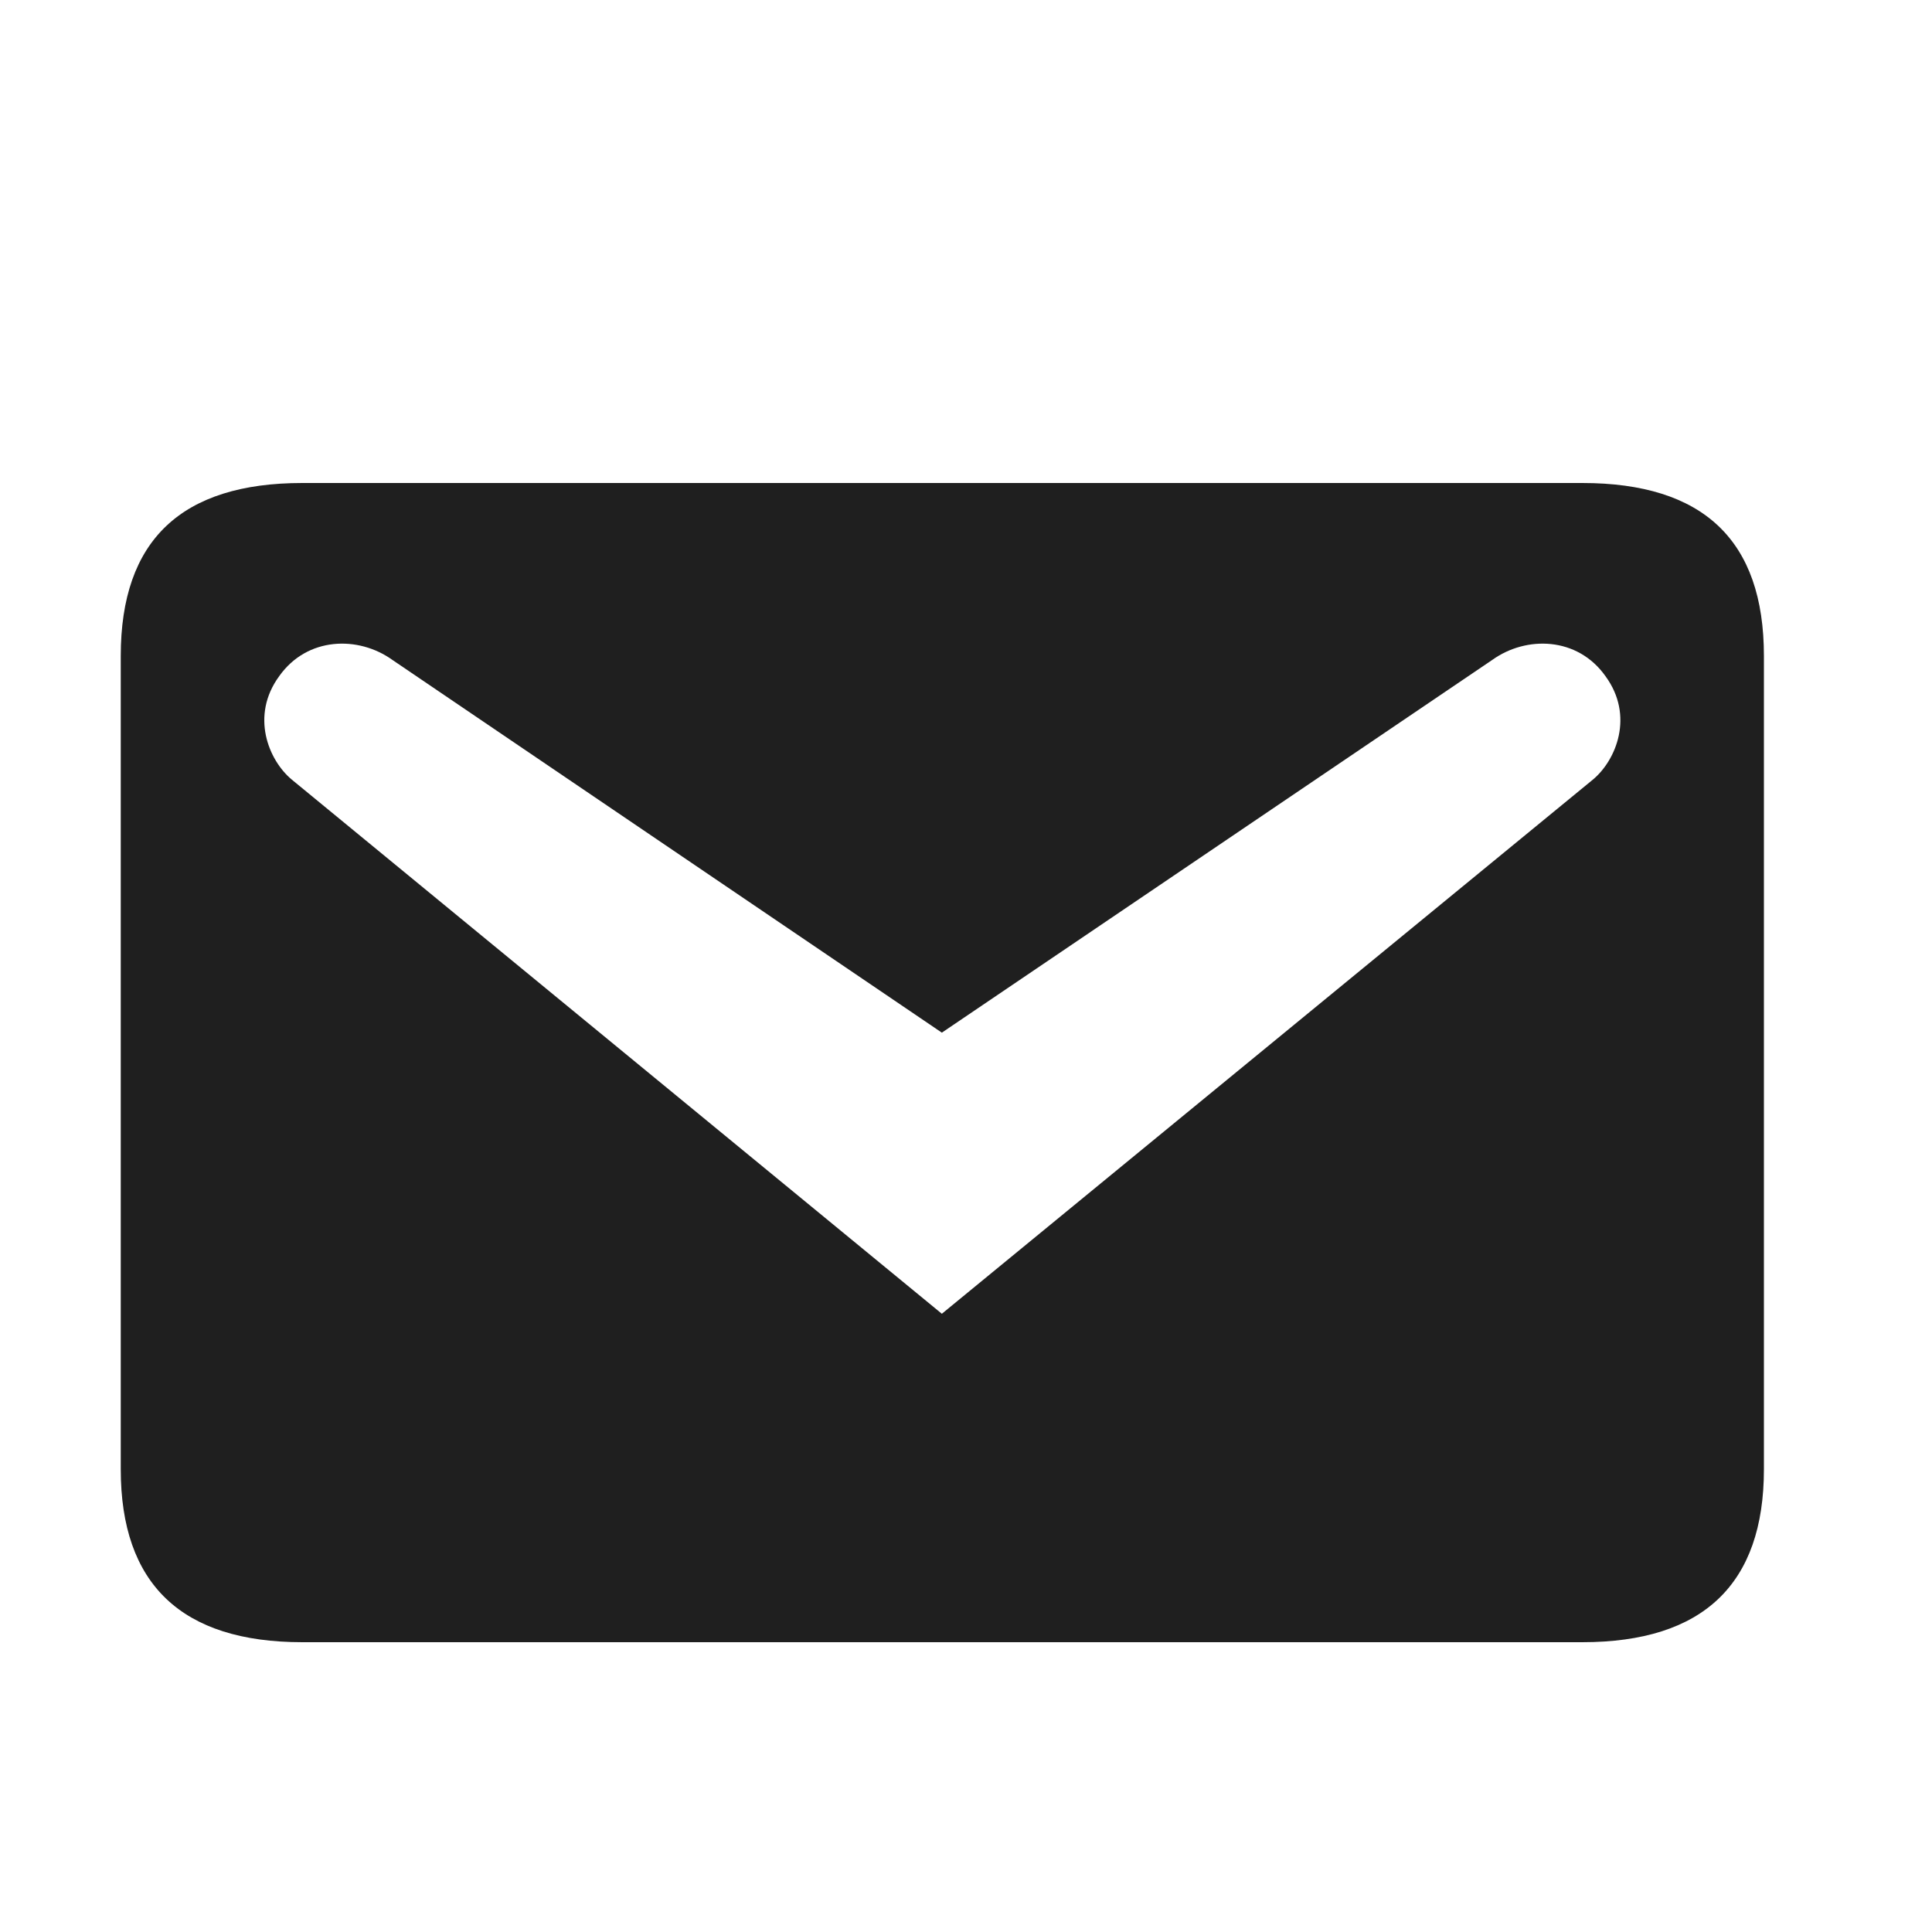 <svg width="24" height="24" viewBox="0 0 24 24" fill="none" xmlns="http://www.w3.org/2000/svg">
<path d="M3.756 6H19.656C21.156 6 21.912 6.708 21.912 8.148V18.252C21.912 19.68 21.156 20.4 19.656 20.4H3.756C2.256 20.4 1.5 19.68 1.5 18.252V8.148C1.5 6.708 2.256 6 3.756 6ZM11.7 16.32L19.788 9.684C20.076 9.444 20.304 8.892 19.944 8.4C19.596 7.908 18.96 7.896 18.54 8.196L11.7 12.828L4.872 8.196C4.452 7.896 3.816 7.908 3.468 8.4C3.108 8.892 3.336 9.444 3.624 9.684L11.7 16.32Z" fill="#1F1F1F"/>
</svg>
